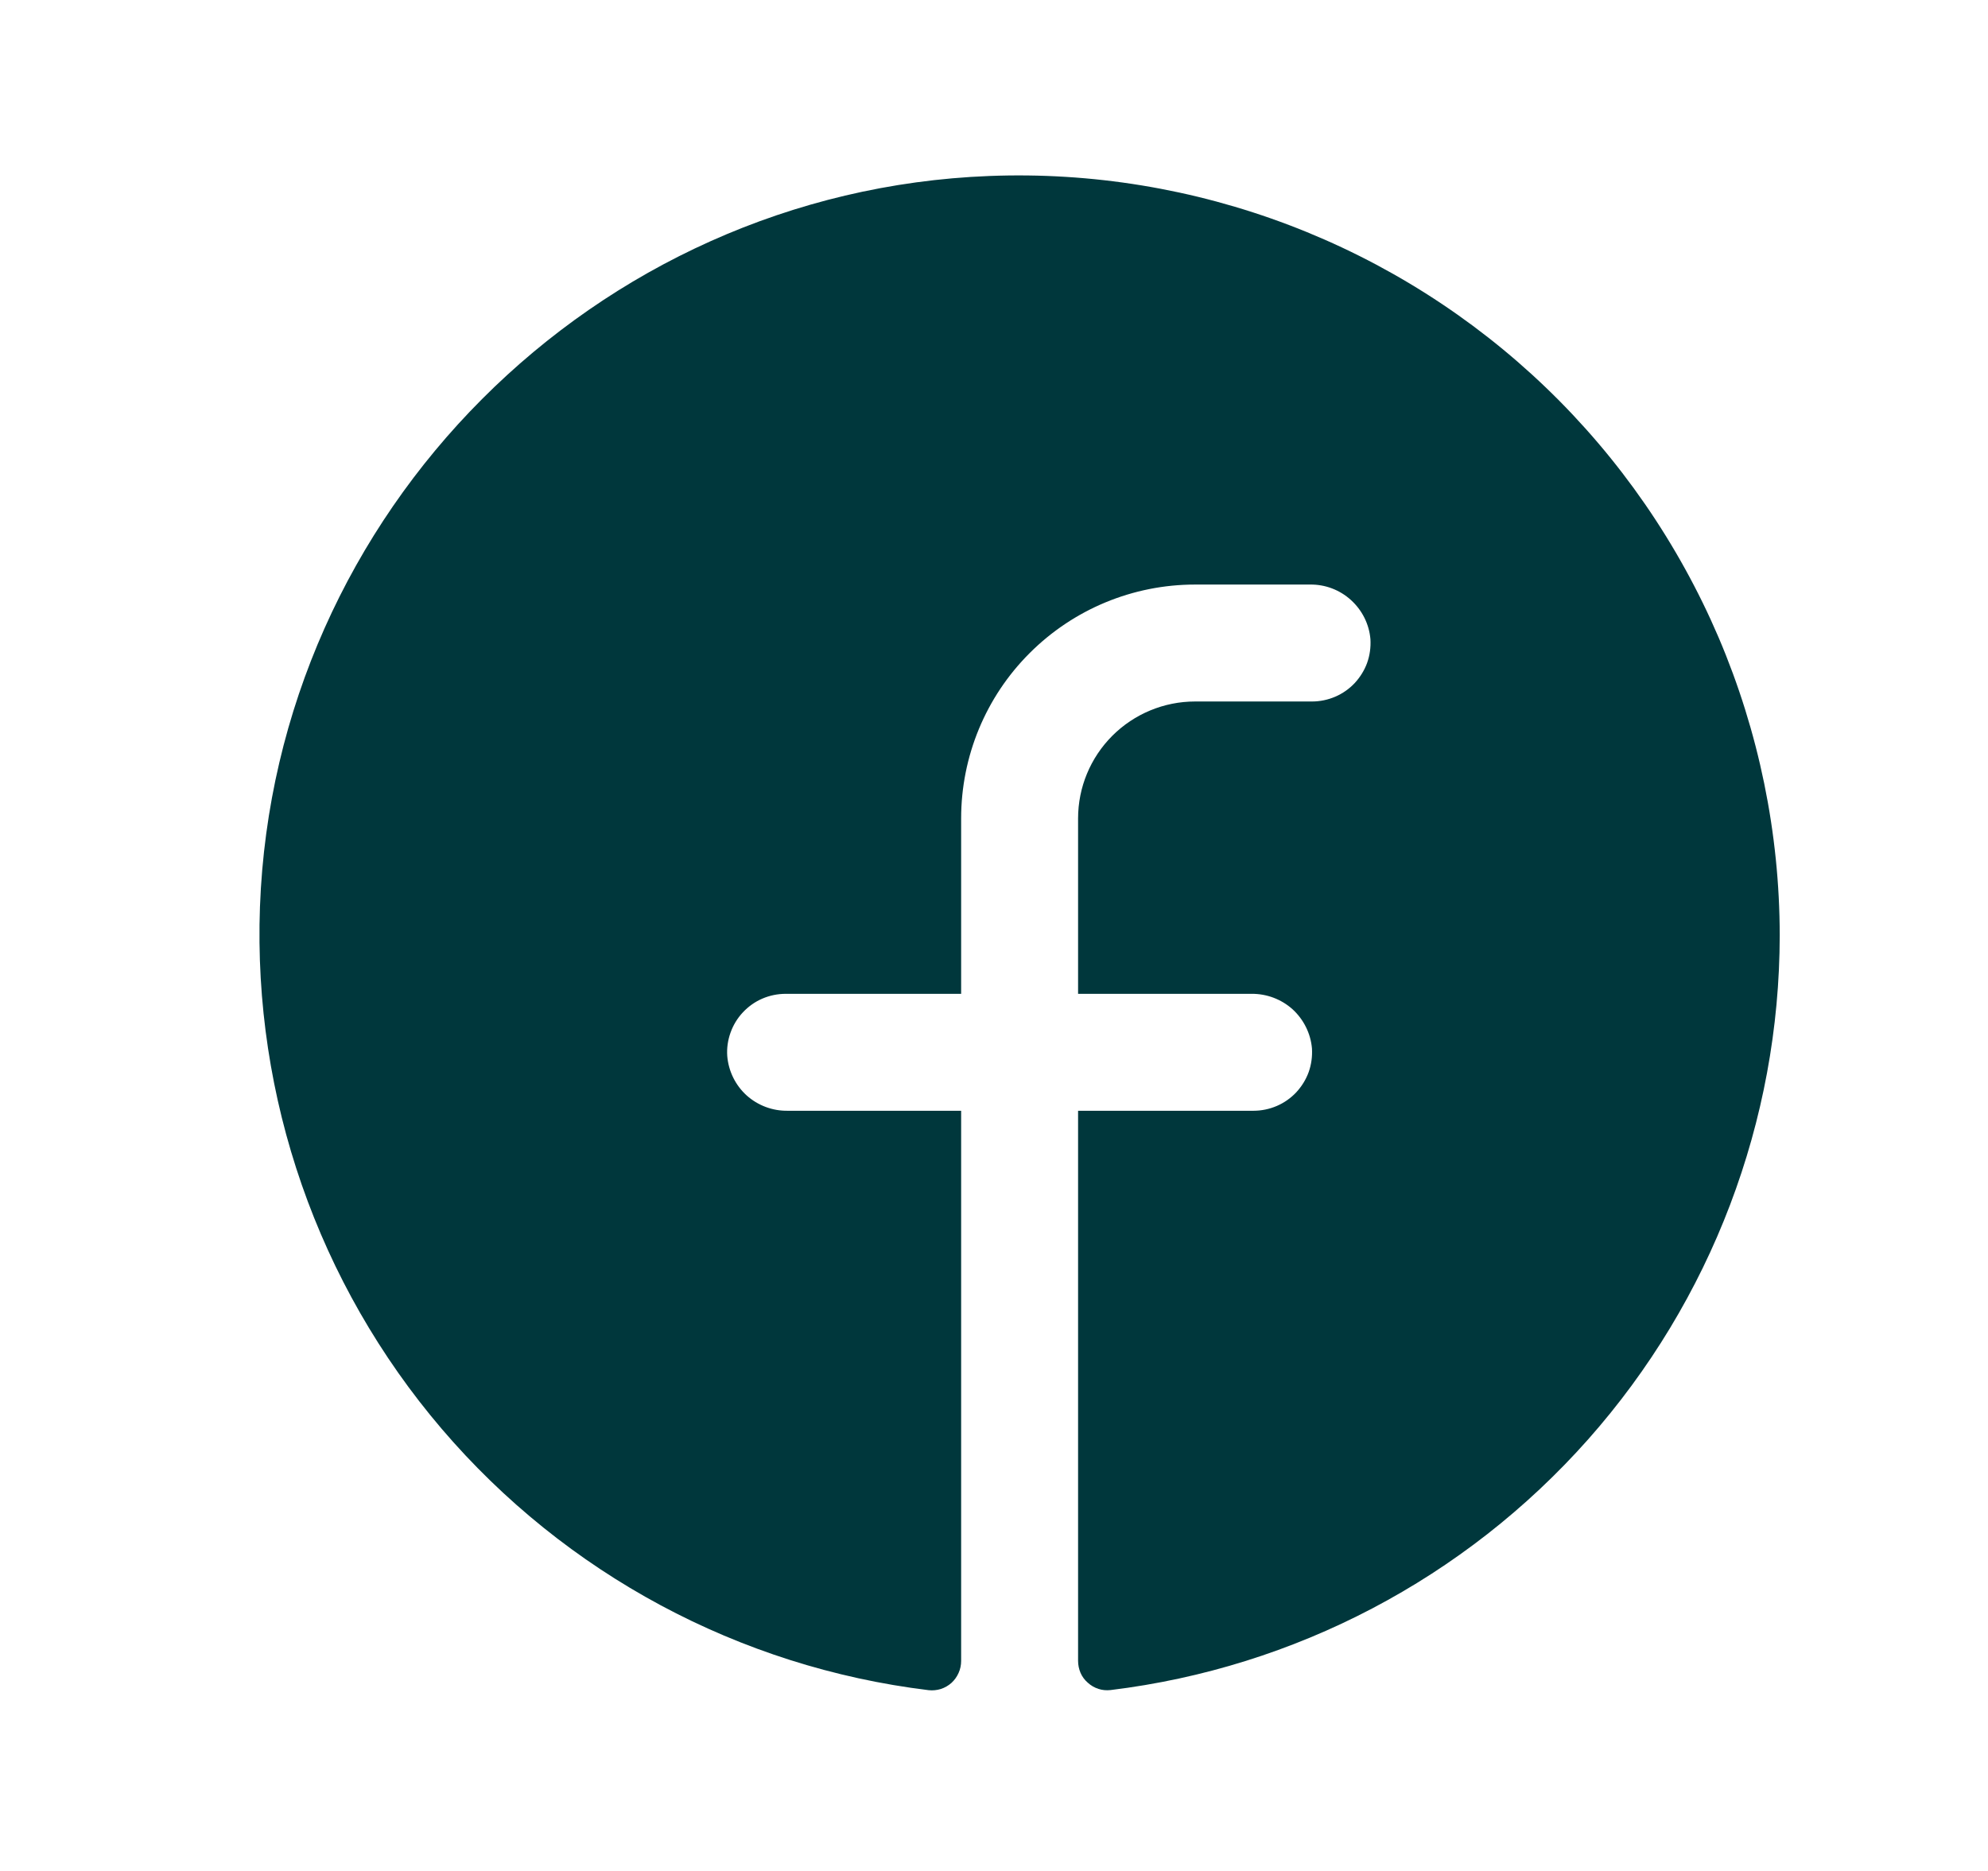 <svg width="17" height="16" viewBox="0 0 17 16" fill="none" xmlns="http://www.w3.org/2000/svg">
<g id="FacebookLogo">
<path id="Vector" d="M15.219 7.999C15.217 9.588 14.634 11.121 13.58 12.31C12.526 13.498 11.074 14.261 9.497 14.453C9.462 14.457 9.426 14.454 9.393 14.443C9.359 14.432 9.328 14.414 9.302 14.39C9.275 14.367 9.254 14.338 9.24 14.306C9.226 14.273 9.219 14.238 9.219 14.203V9.499H10.719C10.787 9.499 10.855 9.485 10.918 9.458C10.981 9.431 11.038 9.391 11.085 9.341C11.131 9.291 11.168 9.232 11.191 9.168C11.214 9.103 11.223 9.035 11.219 8.966C11.208 8.838 11.148 8.718 11.053 8.631C10.957 8.545 10.832 8.498 10.703 8.499H9.219V6.999C9.219 6.734 9.324 6.48 9.512 6.292C9.699 6.105 9.954 5.999 10.219 5.999H11.219C11.287 5.999 11.355 5.985 11.418 5.958C11.481 5.931 11.538 5.891 11.585 5.841C11.631 5.791 11.668 5.732 11.691 5.668C11.714 5.603 11.723 5.535 11.719 5.466C11.708 5.337 11.648 5.218 11.552 5.131C11.456 5.044 11.331 4.997 11.202 4.999H10.219C9.688 4.999 9.18 5.21 8.805 5.585C8.429 5.96 8.219 6.469 8.219 6.999V8.499H6.719C6.65 8.499 6.582 8.513 6.519 8.54C6.456 8.567 6.4 8.607 6.353 8.657C6.306 8.707 6.27 8.766 6.247 8.831C6.224 8.895 6.214 8.964 6.219 9.032C6.23 9.161 6.289 9.281 6.385 9.368C6.481 9.454 6.606 9.501 6.736 9.499H8.219V14.204C8.219 14.239 8.212 14.274 8.197 14.307C8.183 14.339 8.162 14.368 8.136 14.392C8.11 14.415 8.079 14.433 8.045 14.444C8.012 14.454 7.976 14.458 7.941 14.454C6.322 14.257 4.836 13.459 3.777 12.219C2.718 10.978 2.164 9.385 2.223 7.755C2.348 4.38 5.082 1.636 8.459 1.505C9.334 1.471 10.206 1.614 11.024 1.925C11.842 2.236 12.589 2.709 13.22 3.315C13.851 3.921 14.353 4.649 14.697 5.453C15.04 6.258 15.218 7.124 15.219 7.999Z" fill="#00373C"/>
</g>
</svg>
